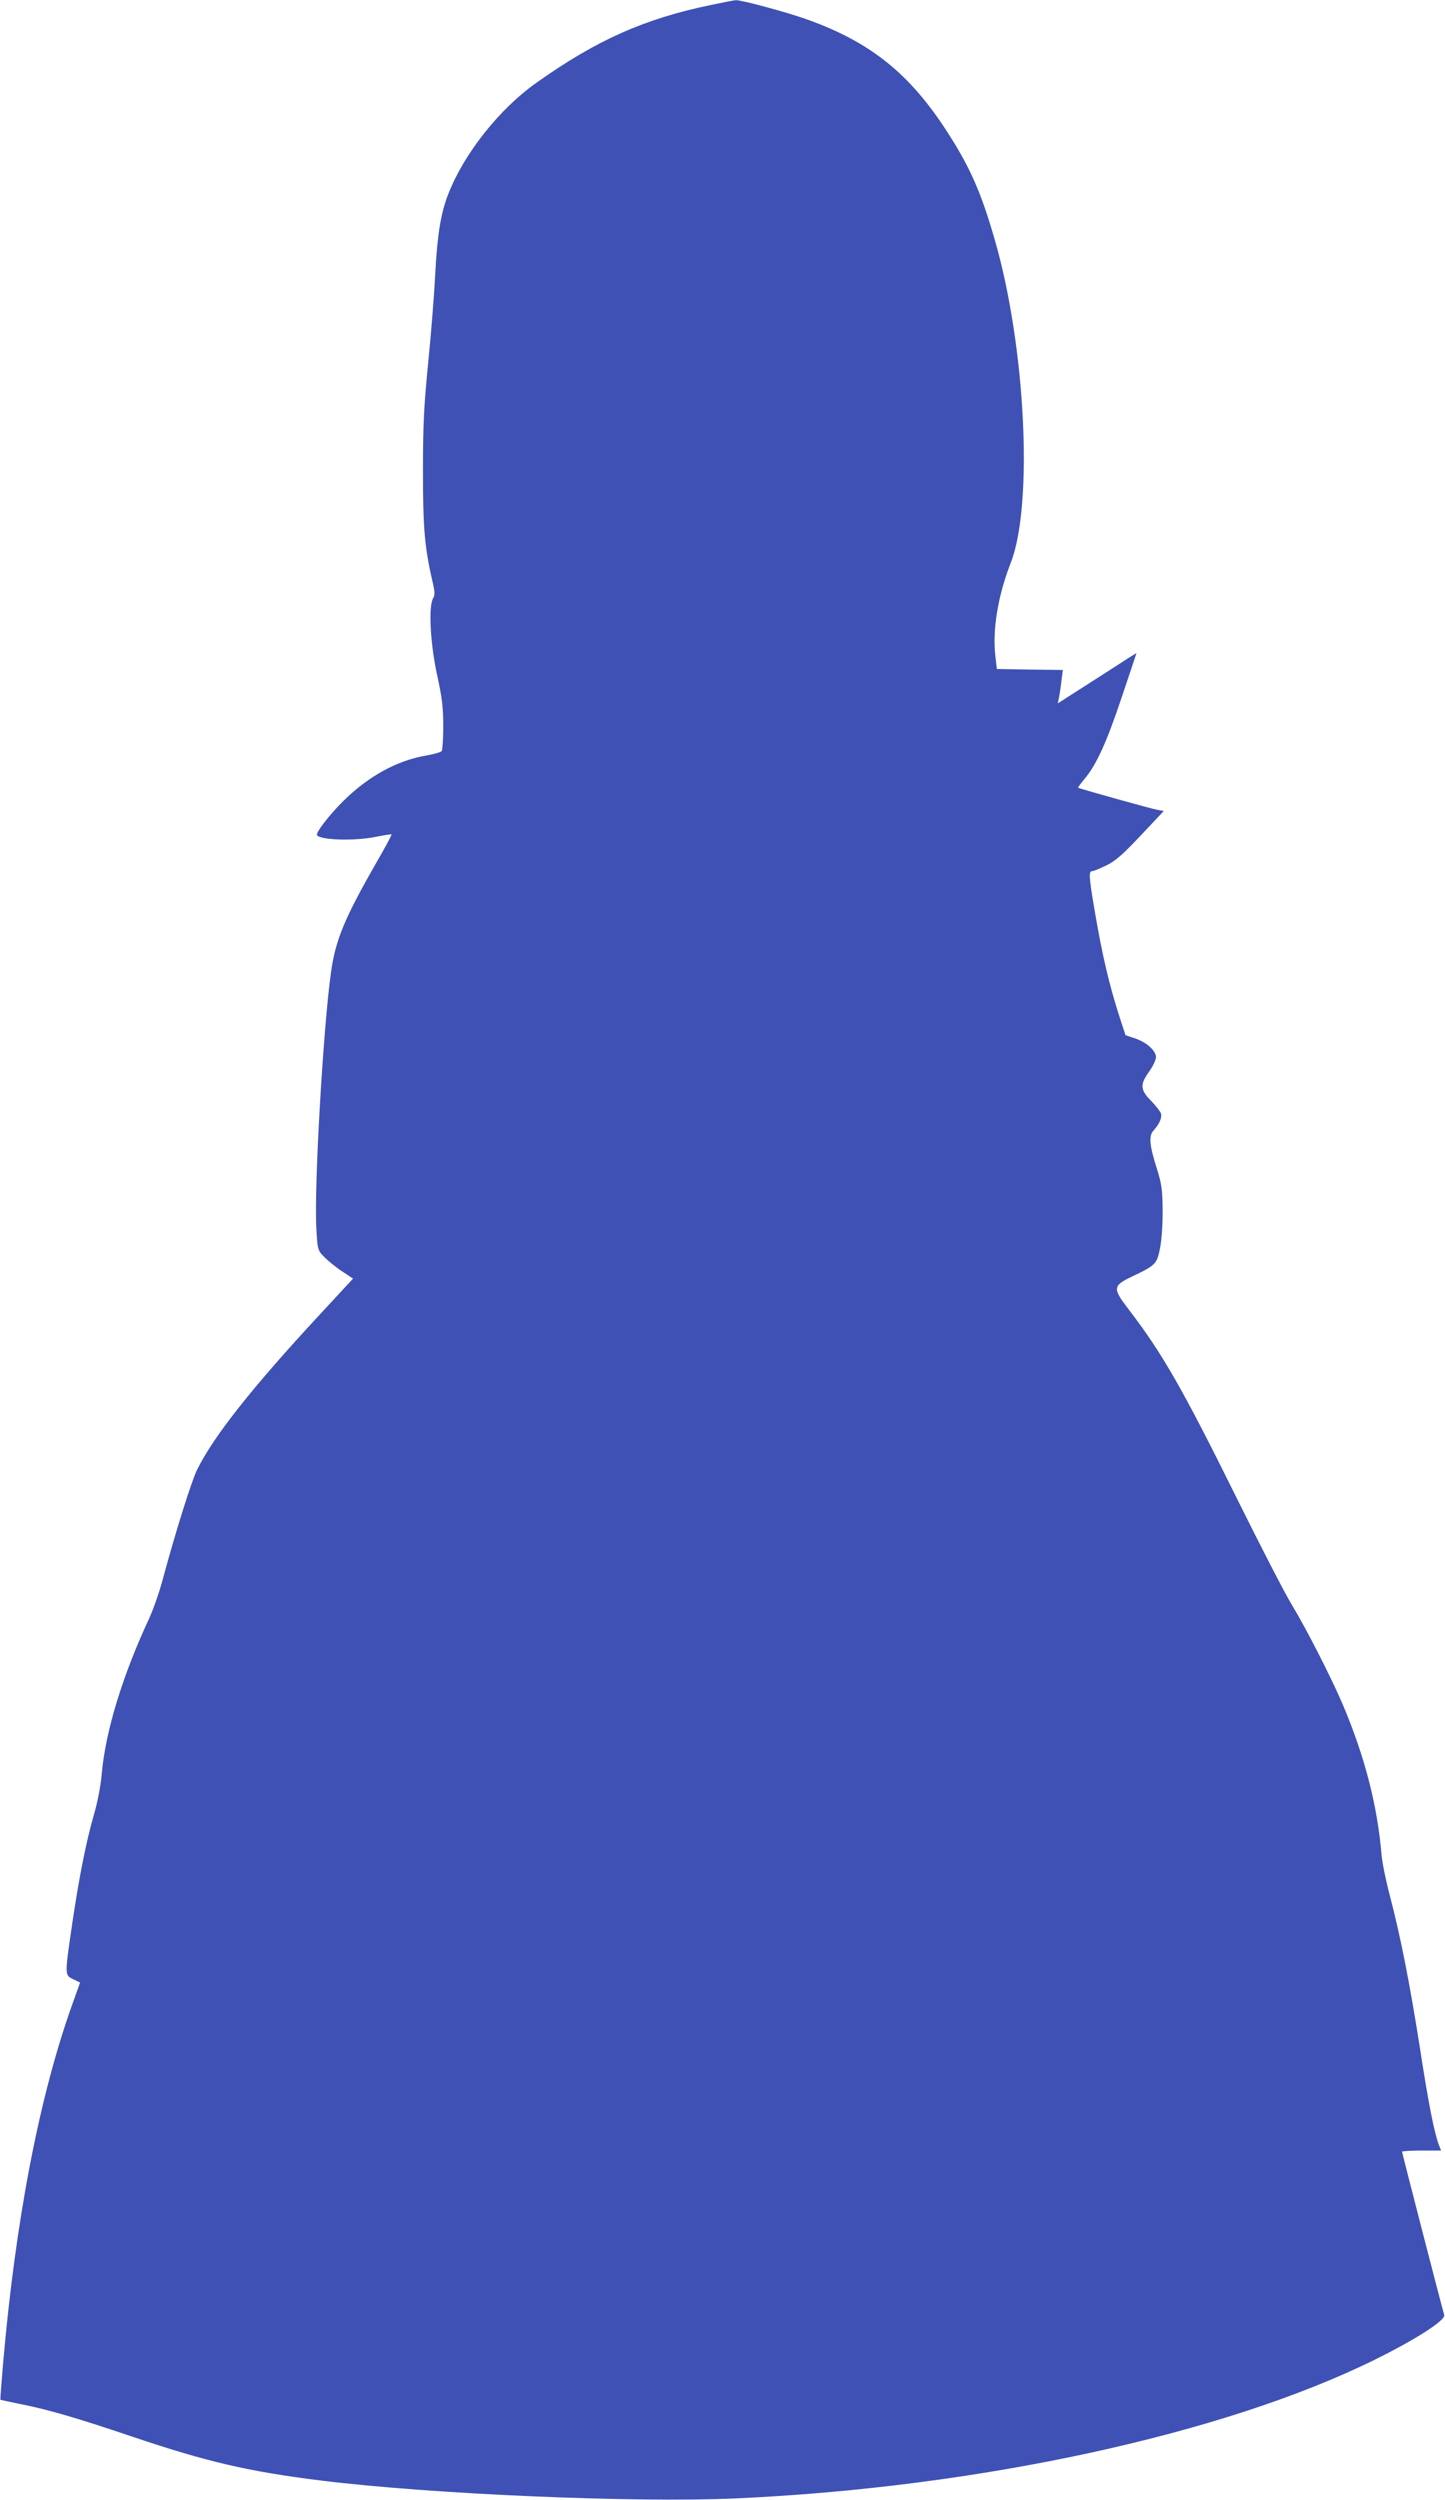 <?xml version="1.0" standalone="no"?>
<!DOCTYPE svg PUBLIC "-//W3C//DTD SVG 20010904//EN"
 "http://www.w3.org/TR/2001/REC-SVG-20010904/DTD/svg10.dtd">
<svg version="1.0" xmlns="http://www.w3.org/2000/svg"
 width="740pt" height="1280pt" viewBox="0 0 740 1280"
 preserveAspectRatio="xMidYMid meet">
<g transform="translate(0,1280) scale(0.1,-0.1)"
fill="#3f51b5" stroke="none">
<path d="M3643 12775 c-341 -70 -588 -180 -895 -398 -189 -133 -370 -361 -451
-567 -40 -101 -57 -209 -68 -410 -5 -102 -21 -306 -36 -455 -22 -222 -27 -321
-27 -555 0 -290 8 -391 49 -568 12 -51 13 -68 3 -85 -25 -43 -14 -236 21 -395
25 -115 31 -165 31 -260 0 -64 -4 -122 -8 -127 -4 -6 -39 -16 -79 -23 -149
-25 -297 -106 -426 -234 -74 -74 -144 -165 -133 -175 24 -25 198 -29 302 -7
42 8 78 14 79 12 2 -2 -32 -66 -77 -143 -163 -285 -210 -397 -233 -563 -40
-286 -87 -1101 -75 -1310 6 -111 7 -113 41 -148 19 -19 59 -52 91 -73 l56 -37
-175 -189 c-343 -370 -541 -621 -624 -790 -29 -60 -110 -318 -174 -555 -18
-69 -51 -163 -73 -210 -135 -290 -222 -574 -241 -792 -5 -59 -22 -148 -40
-208 -40 -139 -76 -320 -112 -564 -38 -260 -38 -258 6 -279 l35 -17 -40 -112
c-169 -472 -291 -1106 -355 -1847 -8 -96 -14 -175 -13 -177 2 -1 41 -9 88 -19
150 -29 298 -72 585 -169 385 -130 597 -179 965 -225 562 -70 1603 -115 2126
-92 1246 56 2500 328 3274 710 213 105 364 203 356 229 -11 35 -216 831 -216
836 0 3 45 6 100 6 l100 0 -11 28 c-24 62 -54 214 -99 507 -51 323 -97 559
-155 780 -19 72 -37 162 -40 200 -22 256 -86 501 -197 765 -59 138 -186 388
-263 515 -37 61 -162 304 -279 540 -278 562 -384 747 -555 970 -84 109 -83
122 15 169 122 58 129 64 145 148 8 41 14 126 13 193 -1 102 -5 134 -29 210
-39 122 -43 170 -17 198 30 33 44 66 37 87 -3 10 -26 39 -50 64 -56 56 -58 83
-10 150 19 27 35 60 35 74 0 33 -50 77 -108 96 l-48 16 -28 85 c-56 173 -92
327 -131 558 -29 170 -30 197 -12 197 8 0 41 14 74 30 47 23 86 58 176 154
l117 124 -33 6 c-30 5 -398 108 -406 113 -2 1 13 21 32 44 60 70 114 187 192
421 41 122 75 223 75 224 0 1 -36 -21 -80 -50 -43 -28 -134 -86 -201 -129
l-122 -78 7 33 c3 17 9 56 12 85 l7 53 -169 2 -169 3 -8 70 c-15 131 14 307
79 473 116 296 77 1104 -81 1652 -74 258 -134 389 -264 585 -188 282 -390 438
-711 550 -104 36 -326 96 -352 94 -7 0 -63 -11 -125 -24z"/>
</g>
</svg>
